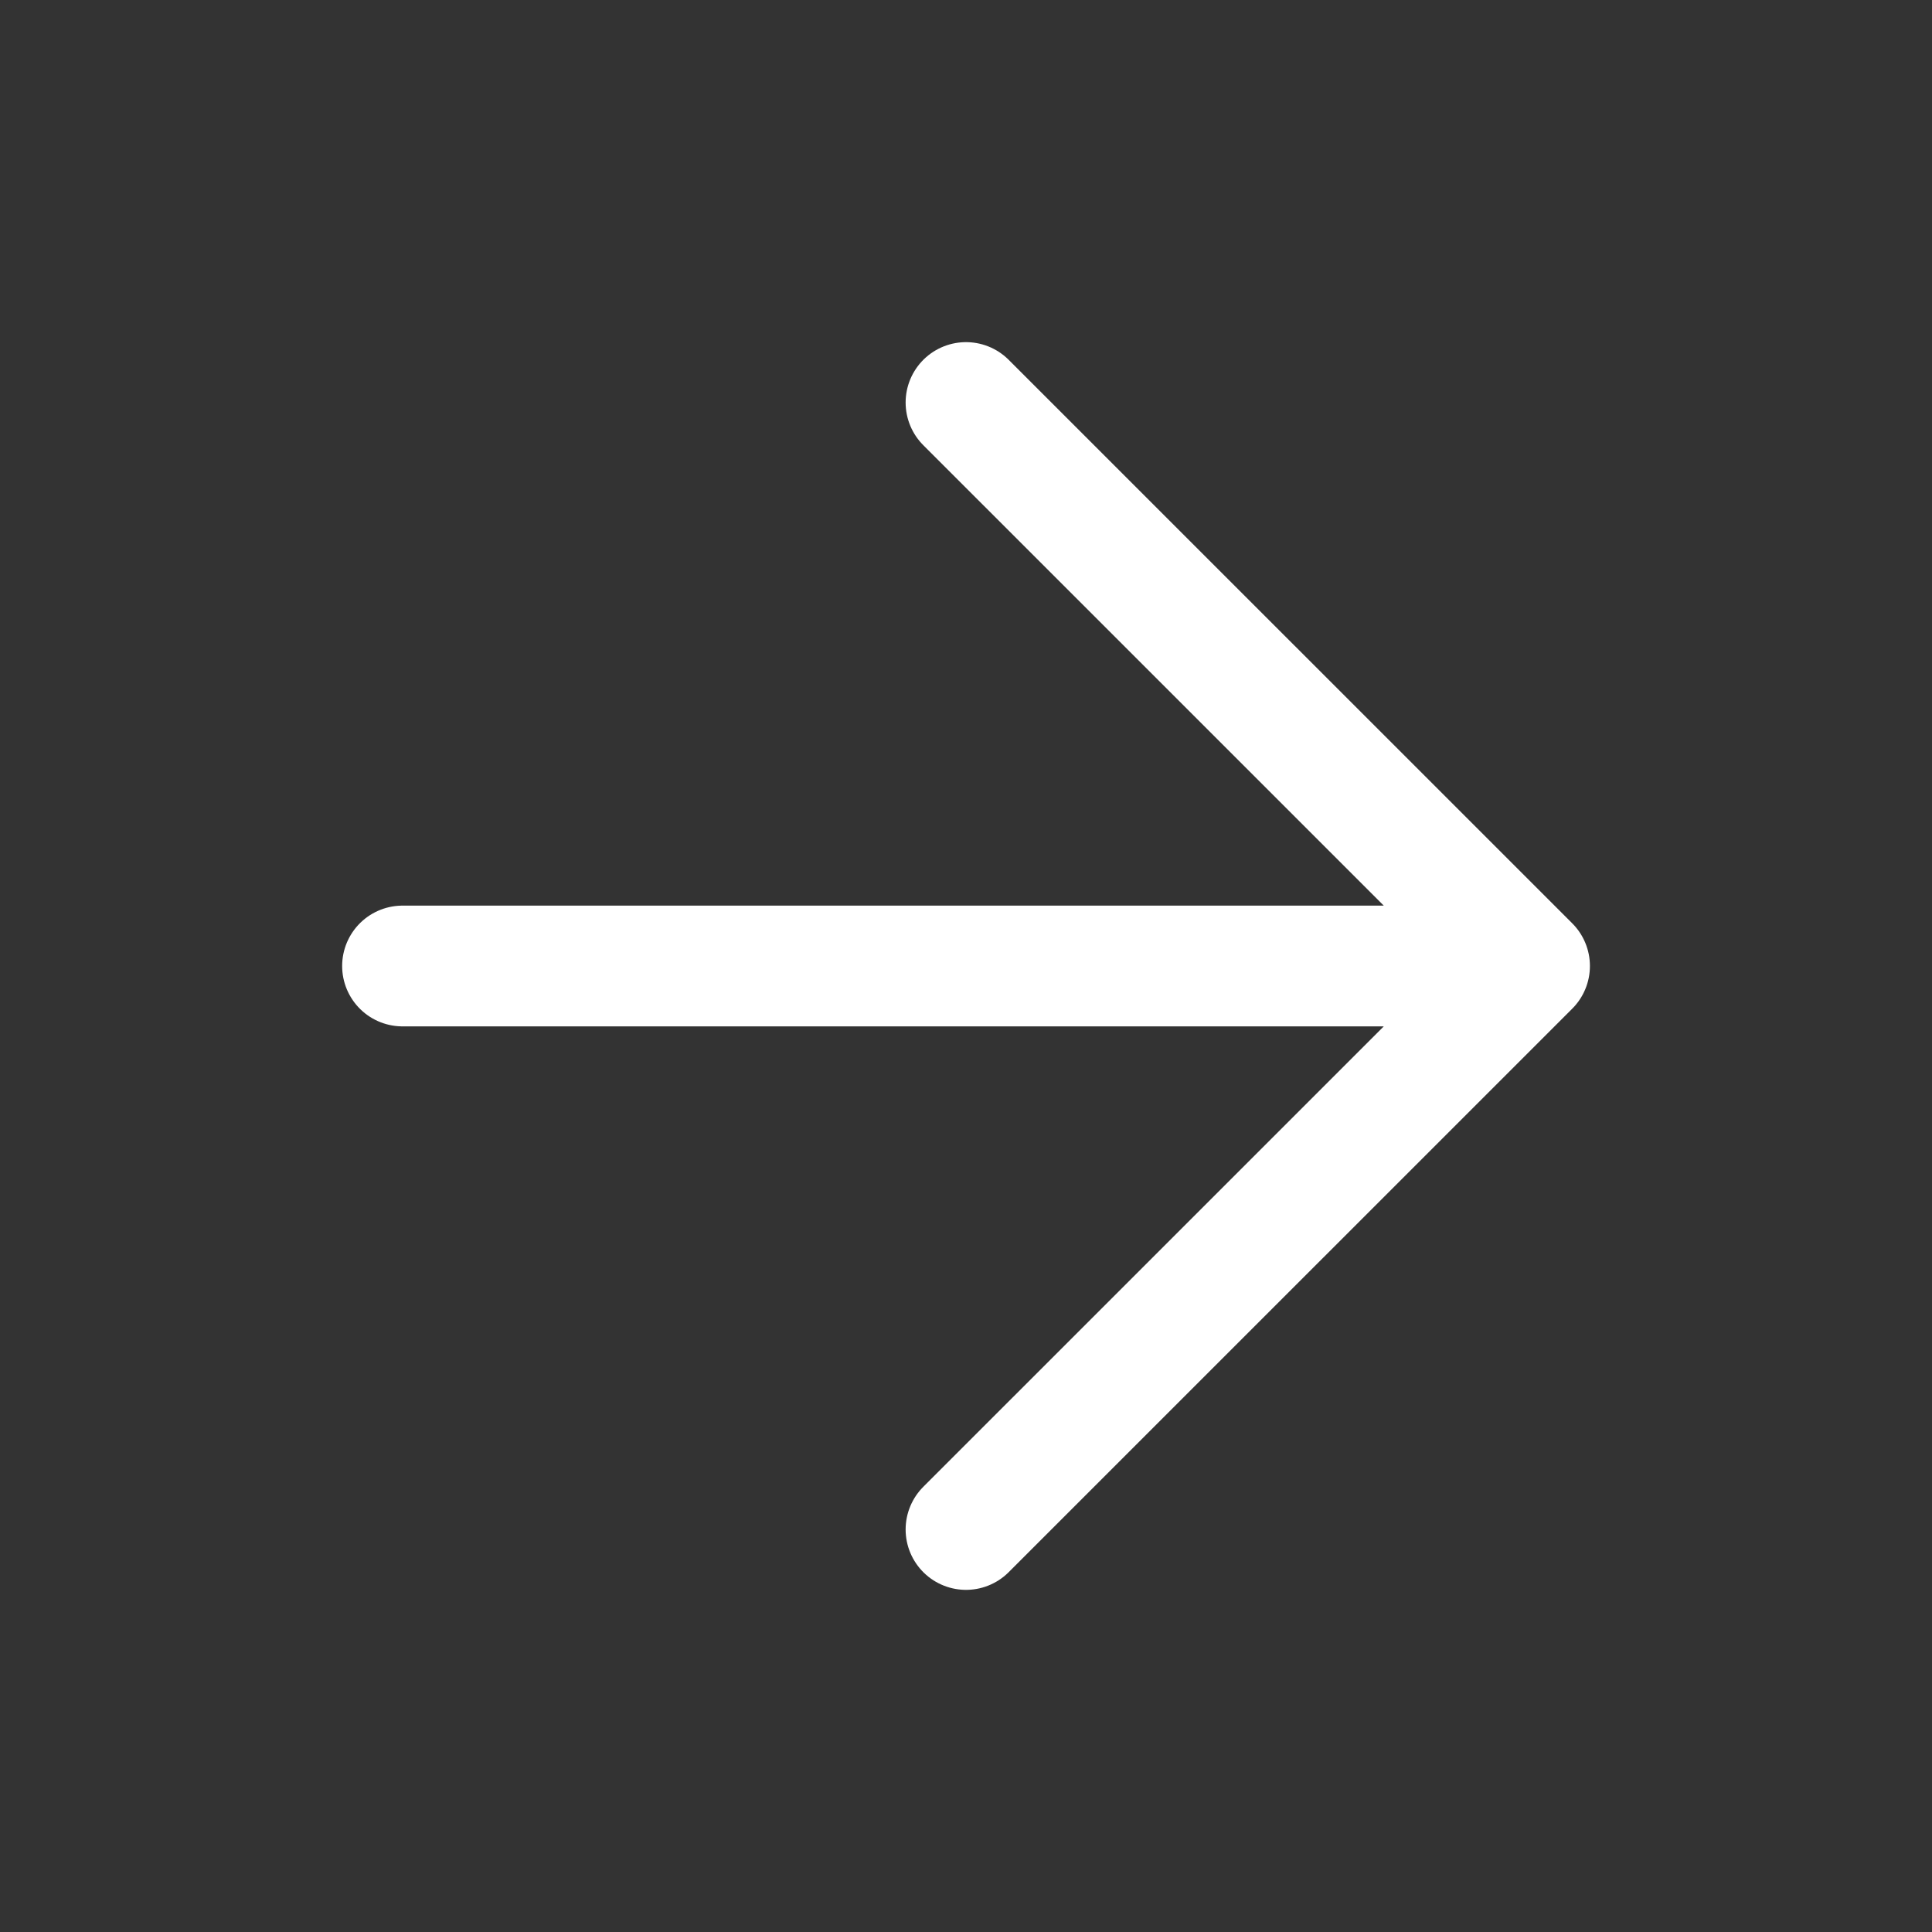 <svg width="32" height="32" viewBox="0 0 32 32" fill="none" xmlns="http://www.w3.org/2000/svg">
<rect x="0" y="0" width="32" height="32" fill="#333333" stroke="none"/>
<path d="M6.667 16H25.334M25.334 16L16 6.667M25.334 16L16 25.333" stroke="white" stroke-width="2" stroke-linecap="round" stroke-linejoin="round"/>
</svg>
